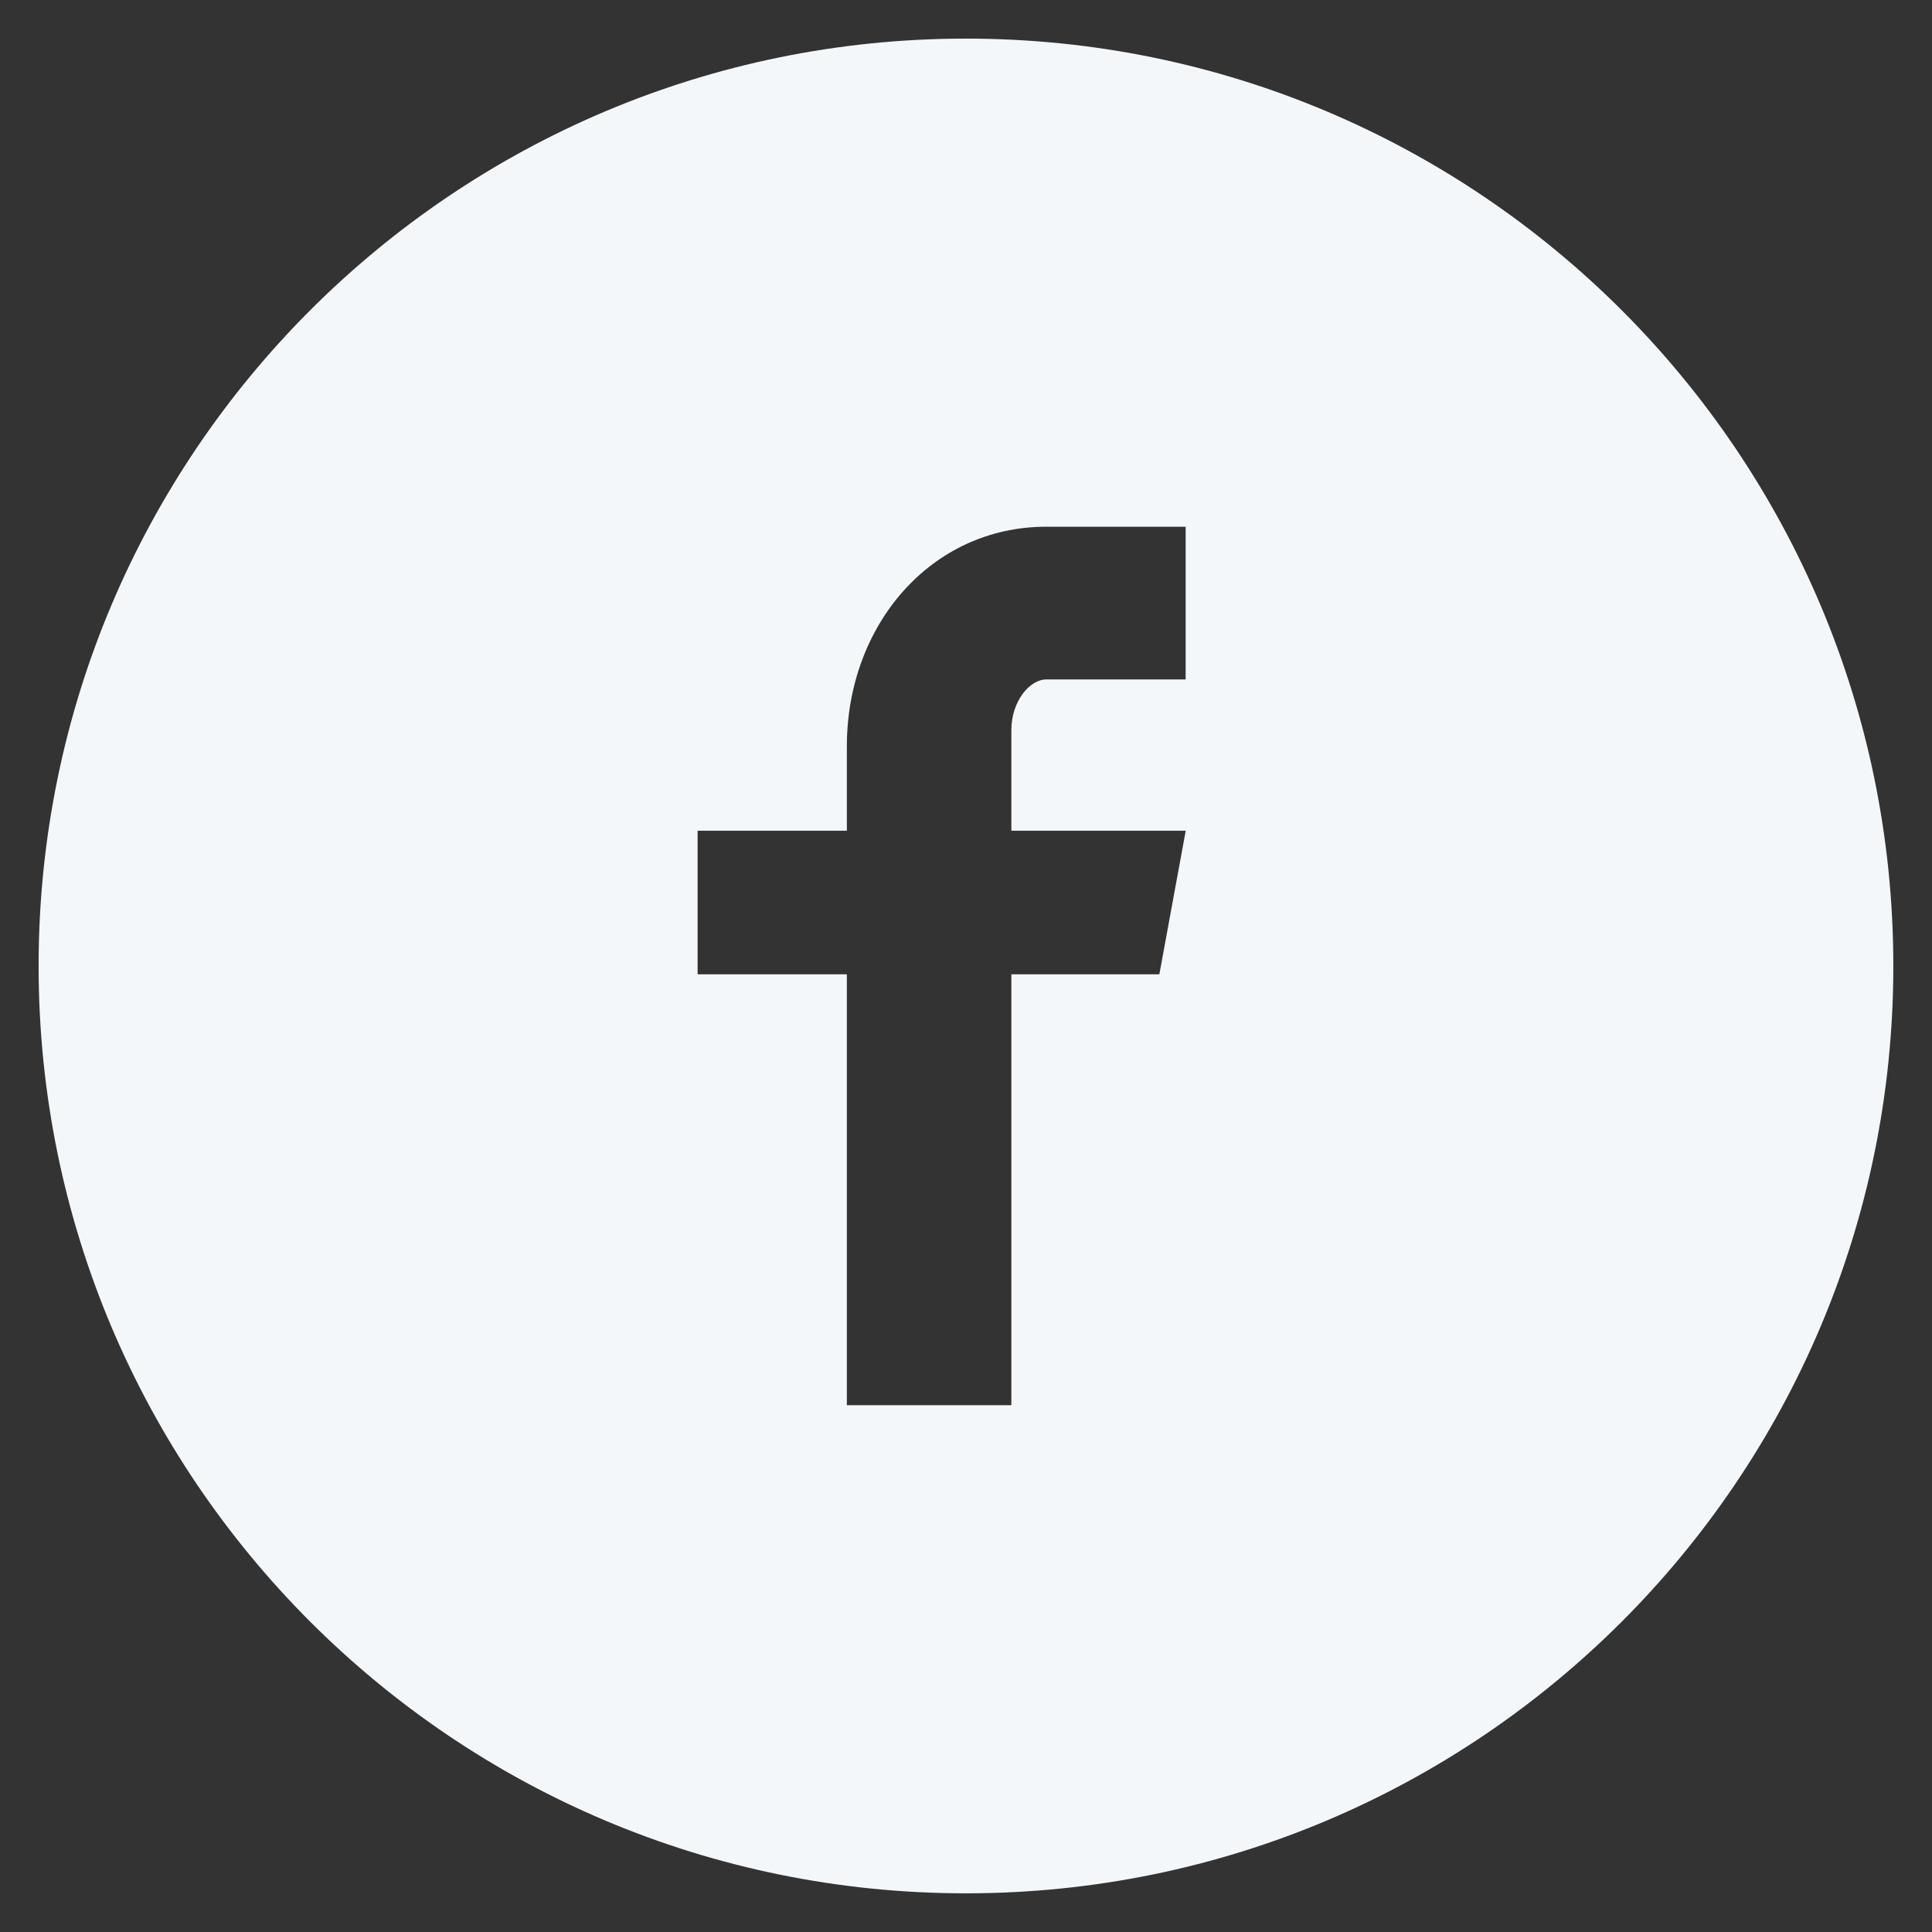 <?xml version="1.0" encoding="UTF-8"?> <svg xmlns="http://www.w3.org/2000/svg" width="60" height="60" viewBox="0 0 60 60" fill="none"><rect x="0" y="0" width="60" height="60" fill="#333333" stroke="none"/><path d="M29.999 1.199C14.093 1.199 1.199 14.093 1.199 29.999C1.199 45.905 14.093 58.799 29.999 58.799C45.905 58.799 58.799 45.905 58.799 29.999C58.799 14.093 45.905 1.199 29.999 1.199ZM36.821 21.101H32.492C31.979 21.101 31.409 21.776 31.409 22.673V25.799H36.824L36.005 30.257H31.409V43.64H26.3V30.257H21.665V25.799H26.3V23.177C26.3 19.415 28.91 16.358 32.492 16.358H36.821V21.101Z" fill="#F4F7F9"></path></svg> 